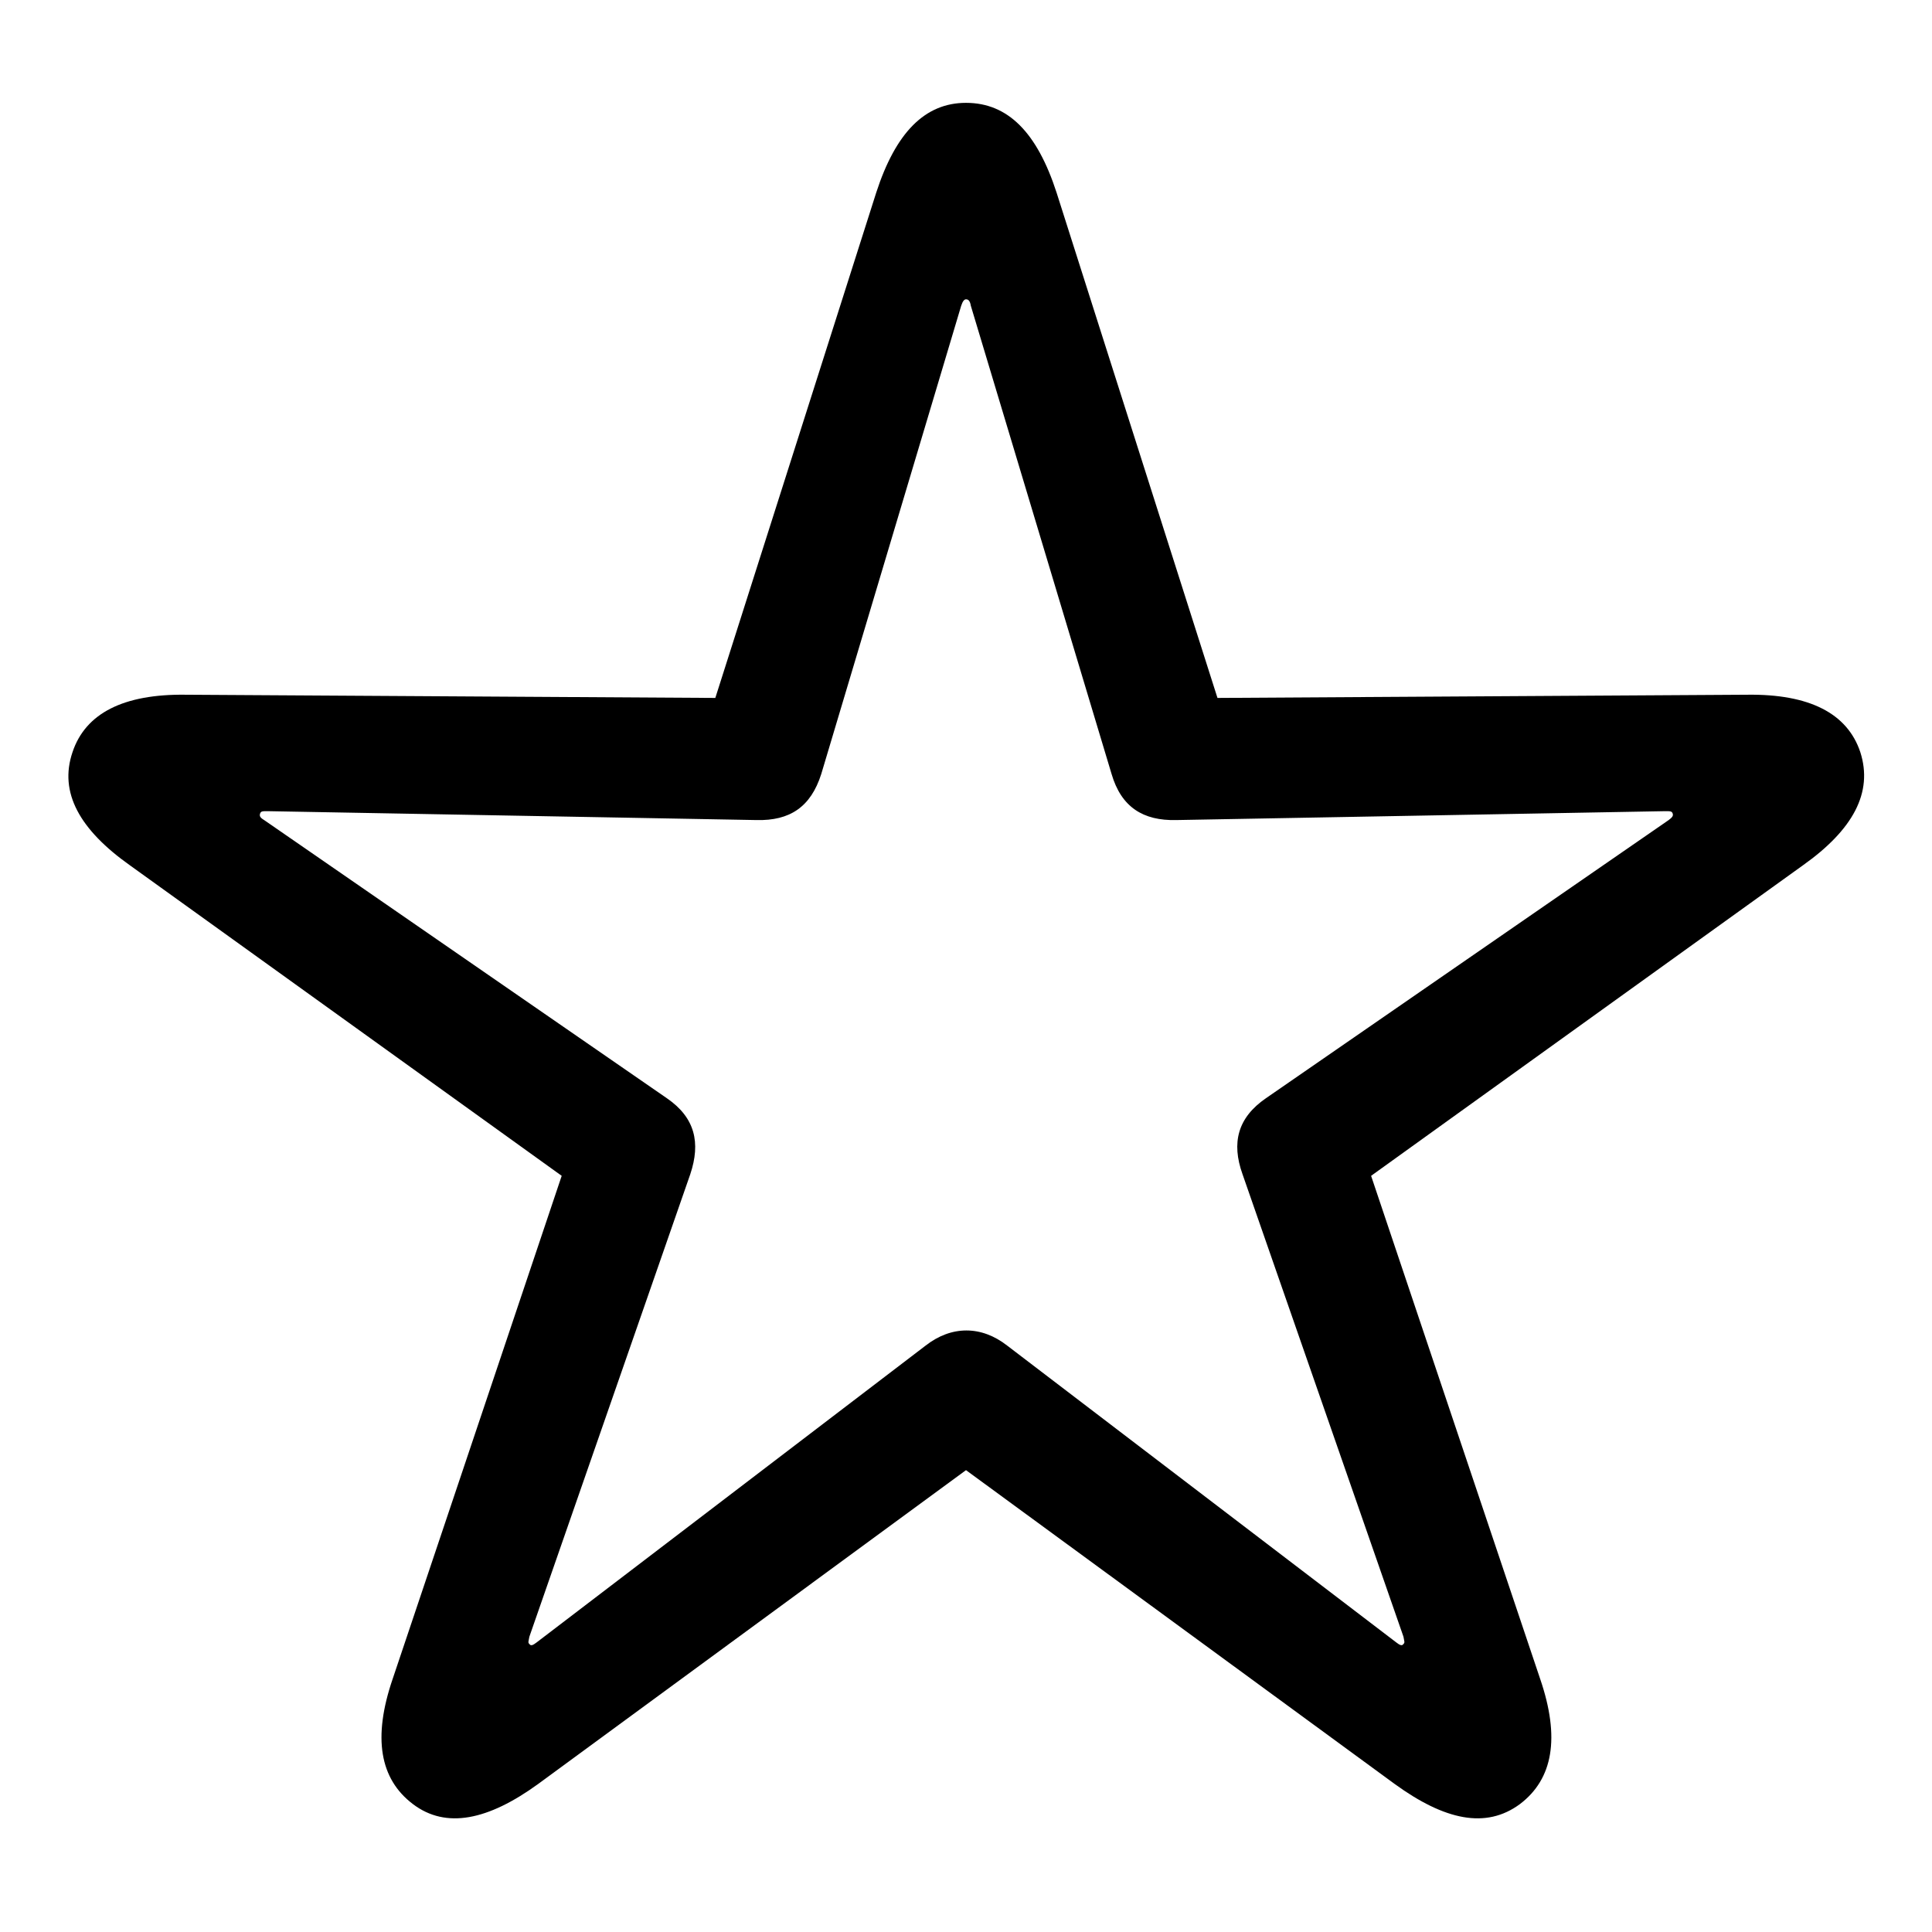 <svg xmlns="http://www.w3.org/2000/svg" width="56" height="56" viewBox="0 0 56 56"><path fill="#000000" d="M11.969 52.293c.96.727 2.18.469 3.633-.586L28 42.613l12.422 9.094c1.453 1.055 2.648 1.313 3.633.586c.96-.727 1.172-1.922.586-3.633l-4.899-14.578l12.516-9c1.453-1.031 2.039-2.11 1.664-3.281c-.375-1.125-1.477-1.688-3.281-1.664l-15.352.093l-4.664-14.648C30.063 3.848 29.22 2.981 28 2.981c-1.195 0-2.039.867-2.602 2.601L20.734 20.23l-15.351-.093c-1.805-.024-2.906.539-3.281 1.664c-.399 1.172.21 2.25 1.664 3.281l12.515 9l-4.898 14.578c-.586 1.711-.375 2.906.586 3.633m3.375-4.64c-.047-.047-.024-.071 0-.212l4.664-13.406c.305-.914.14-1.64-.68-2.203L7.656 23.77c-.117-.07-.14-.118-.117-.188c.024-.07.07-.07.211-.07l14.18.258c.96.023 1.57-.375 1.875-1.336l4.055-13.57c.046-.141.093-.188.14-.188c.07 0 .117.047.14.187l4.079 13.57c.281.962.914 1.36 1.875 1.337l14.18-.258c.14 0 .187 0 .21.07c.024.07-.023.117-.117.188l-11.672 8.062c-.82.563-1.007 1.29-.68 2.203l4.665 13.406c.023.141.047.164 0 .211c-.047.07-.117.024-.211-.047l-11.274-8.601c-.75-.586-1.617-.586-2.367 0l-11.273 8.602c-.094.07-.164.117-.211.046"/></svg>